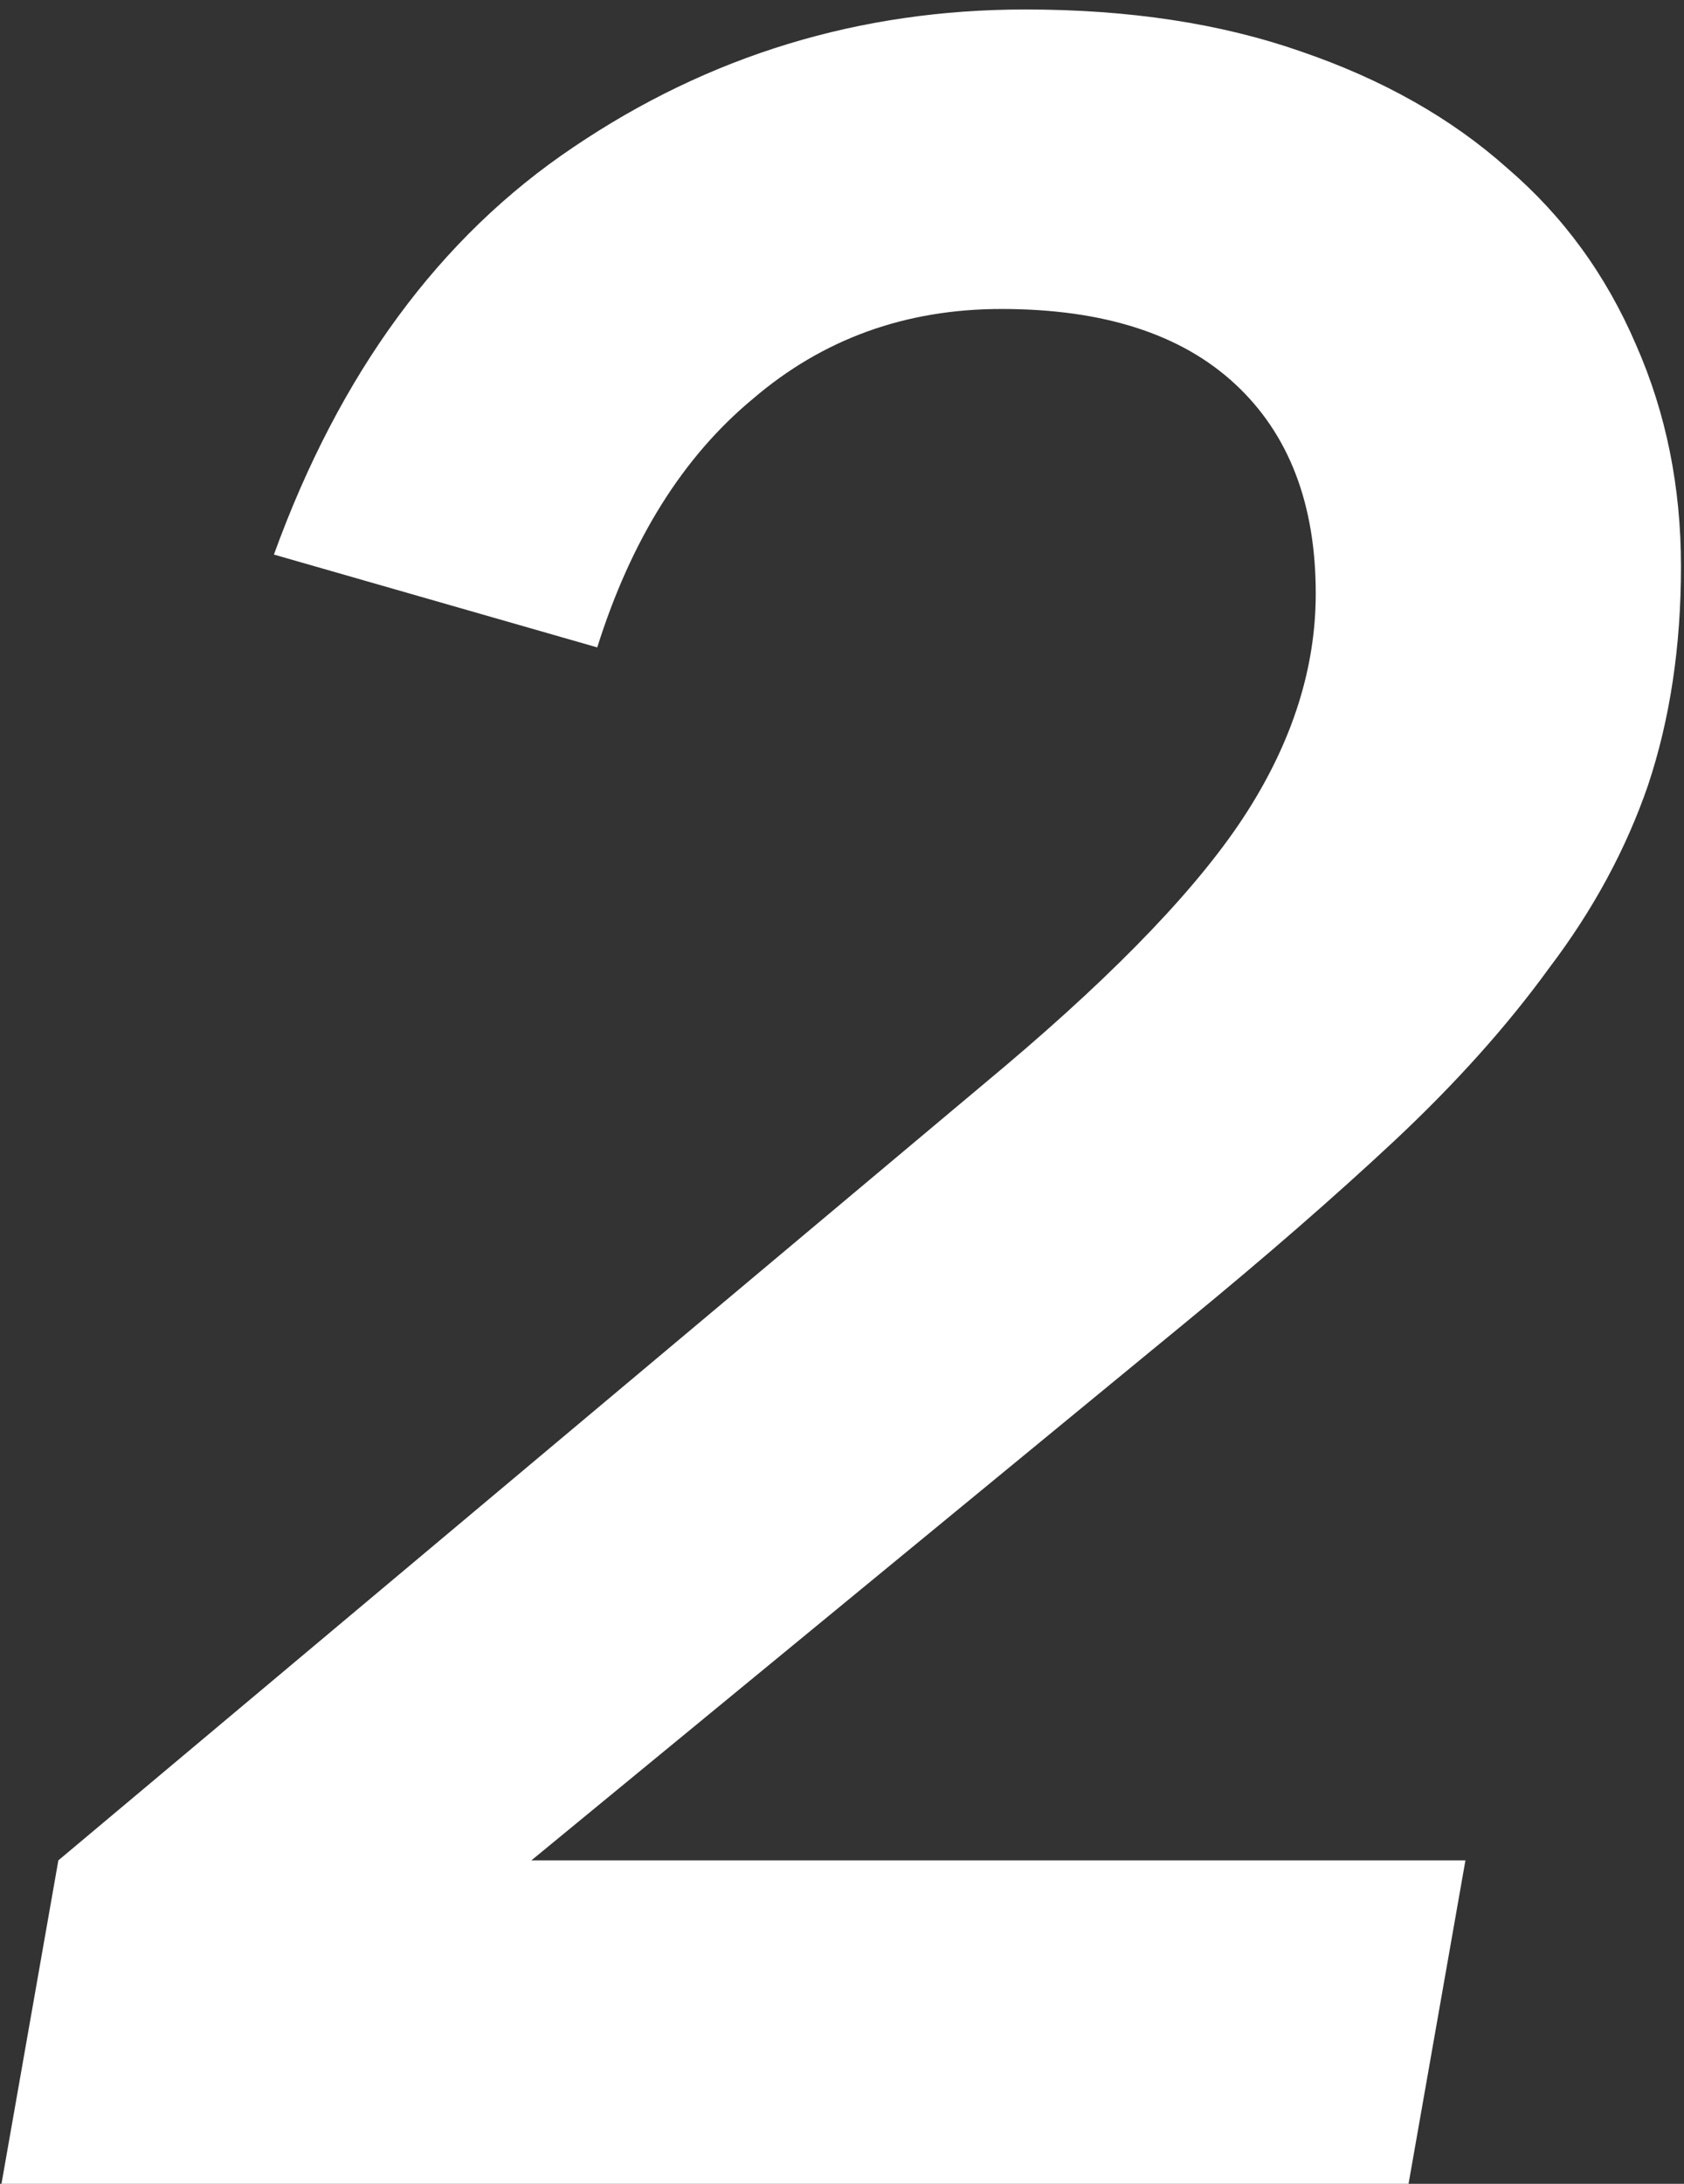 <svg width="81" height="105" viewBox="0 0 81 105" fill="none" xmlns="http://www.w3.org/2000/svg">
<rect x="0" y="0" width="81" height="105" fill="#333333" stroke="none"/>
<path d="M70.487 89.448L67.751 105H0.071L2.807 89.448L48.311 51.288C53.879 46.584 57.767 42.504 59.975 39.048C62.183 35.592 63.287 32.088 63.287 28.536C63.287 24.216 61.991 20.856 59.399 18.456C56.807 16.056 53.063 14.856 48.167 14.856C43.559 14.856 39.575 16.296 36.215 19.176C32.855 21.96 30.359 25.944 28.727 31.128L13.175 26.664C16.343 17.928 21.143 11.4 27.575 7.08C34.103 2.664 41.351 0.456 49.319 0.456C54.311 0.456 58.727 1.128 62.567 2.472C66.503 3.816 69.815 5.688 72.503 8.088C75.191 10.392 77.255 13.224 78.695 16.584C80.135 19.848 80.855 23.4 80.855 27.24C80.855 31.08 80.327 34.584 79.271 37.752C78.215 40.824 76.631 43.752 74.519 46.536C72.503 49.32 70.007 52.104 67.031 54.888C64.151 57.576 60.839 60.456 57.095 63.528L25.559 89.448H70.487Z" fill="white" style="fill:white;fill-opacity:1;"/>
</svg>
